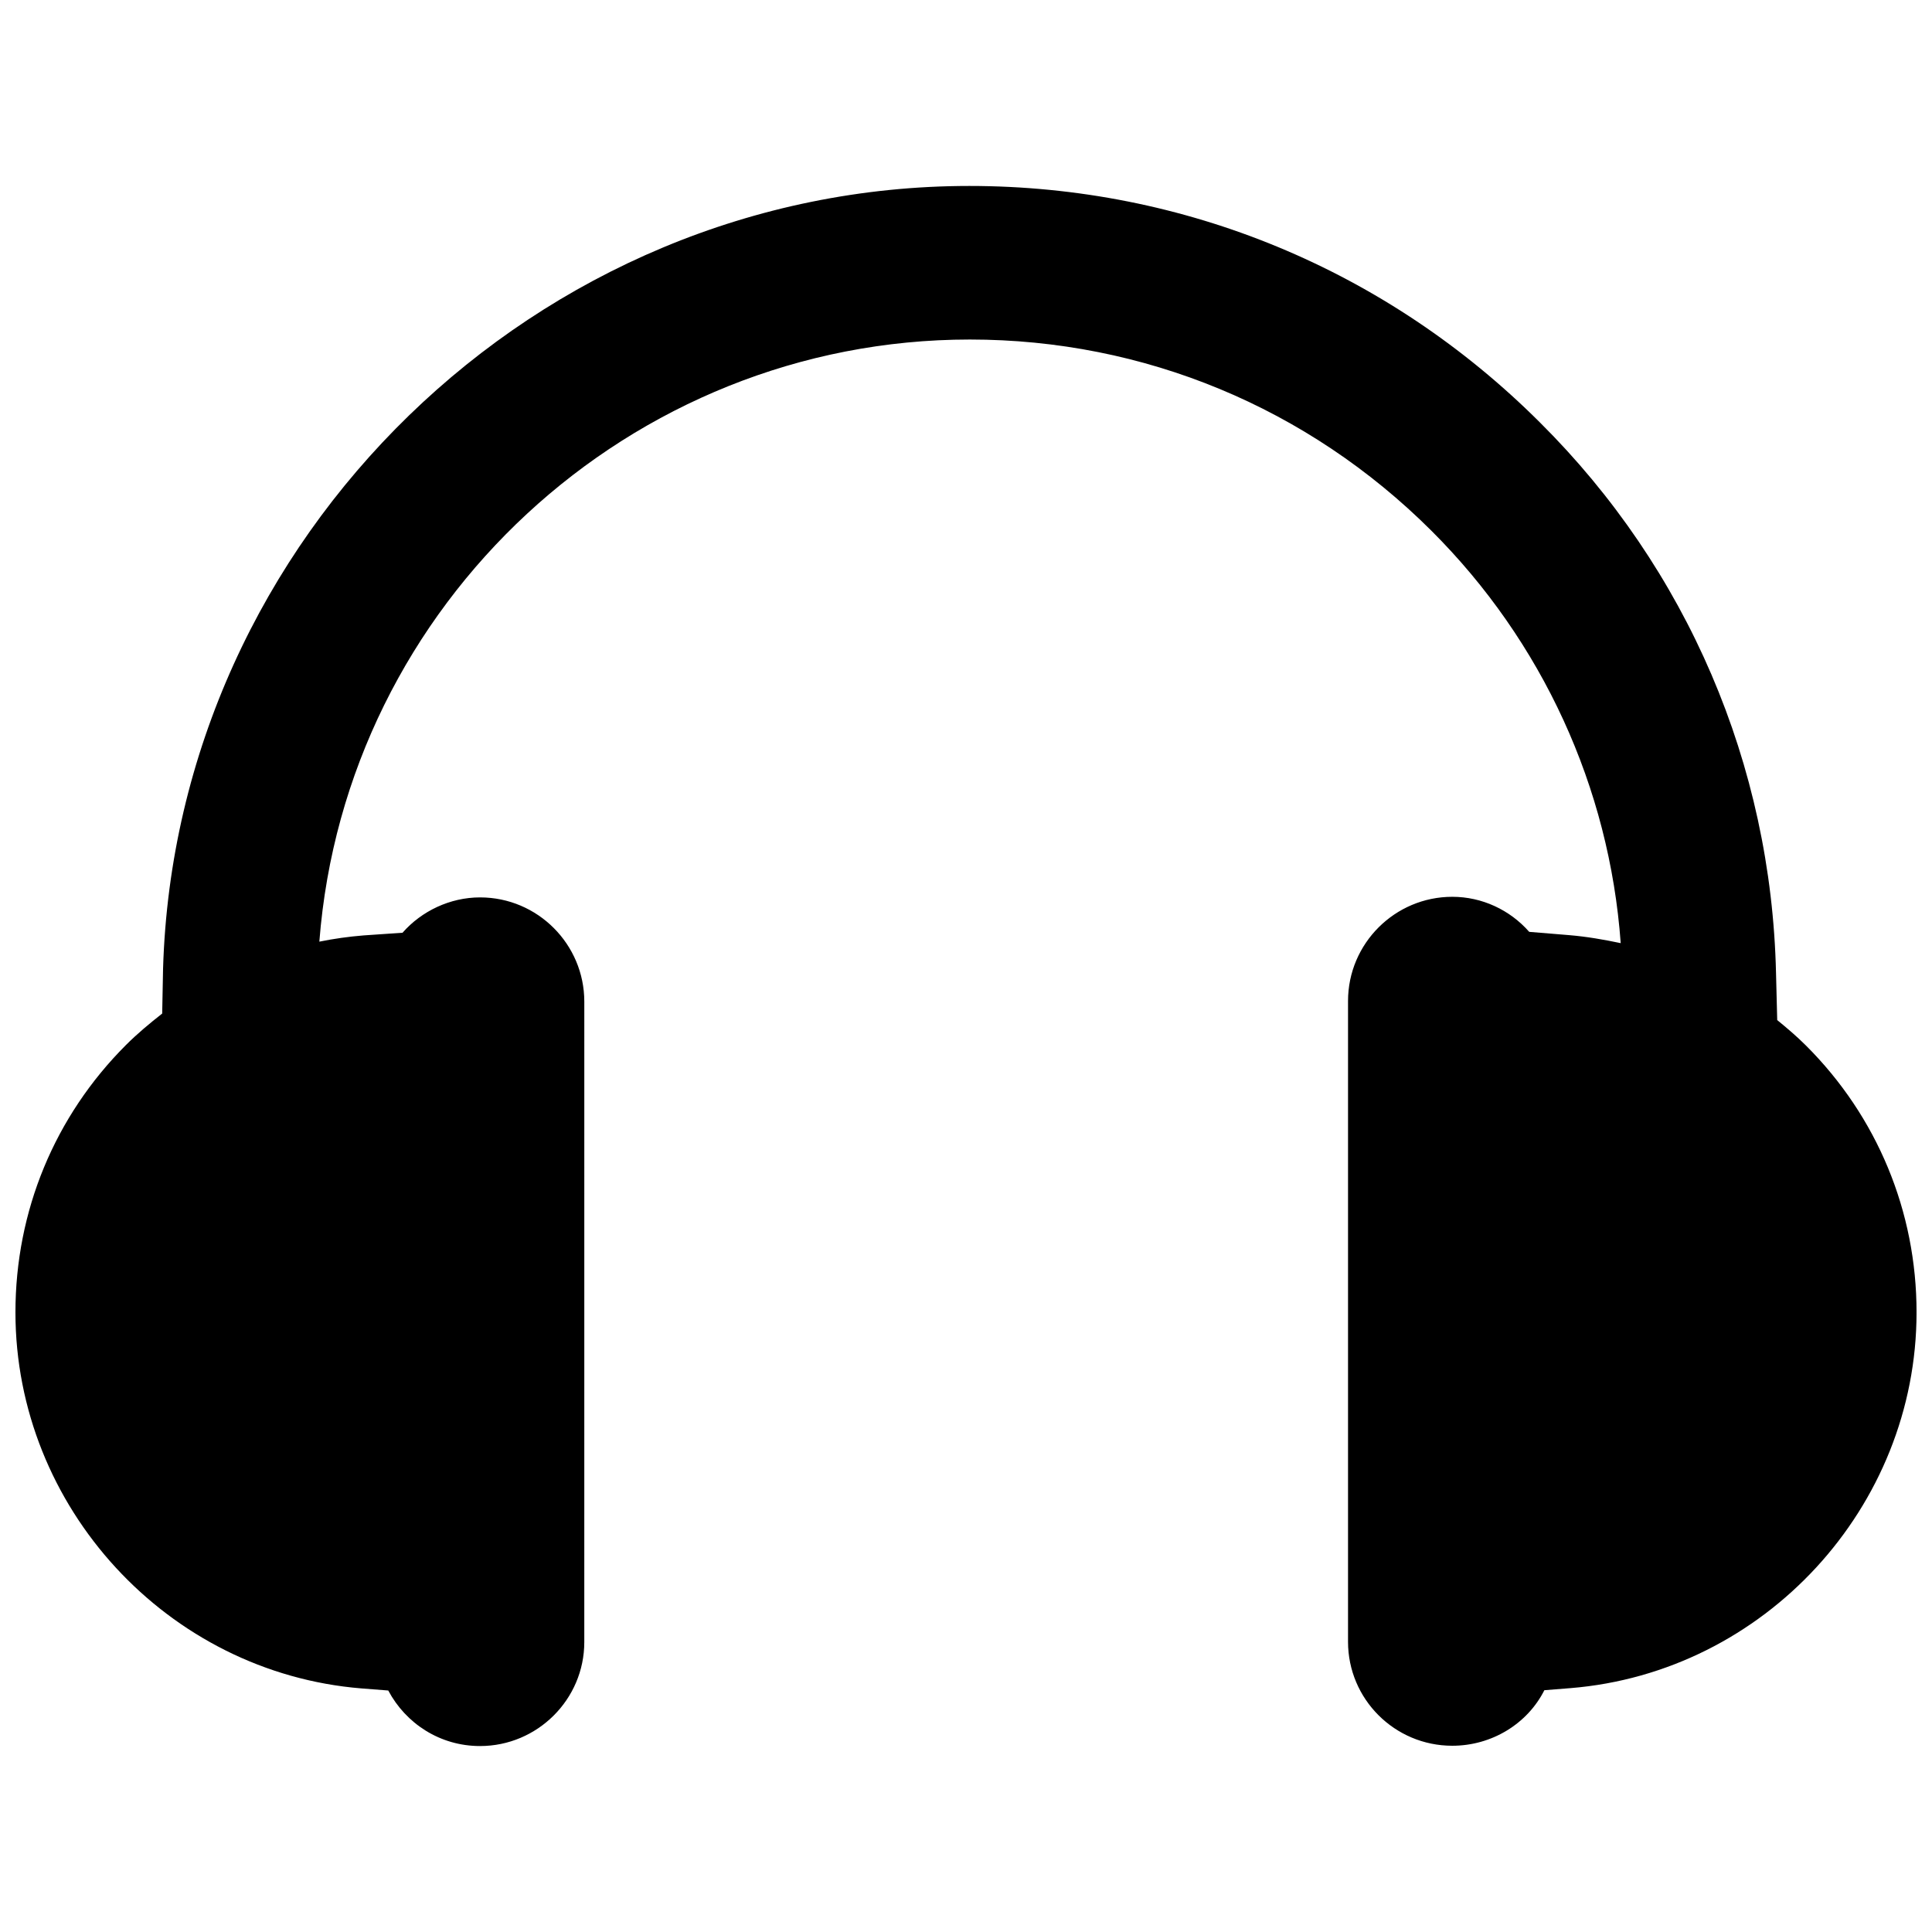 <?xml version="1.0" encoding="UTF-8"?>
<!-- Uploaded to: SVG Repo, www.svgrepo.com, Generator: SVG Repo Mixer Tools -->
<svg width="800px" height="800px" version="1.1" viewBox="144 144 512 512" xmlns="http://www.w3.org/2000/svg">
 <defs>
  <clipPath id="a">
   <path d="m148.09 193h503.81v414h-503.81z"/>
  </clipPath>
 </defs>
 <g clip-path="url(#a)">
  <path d="m622.54 421.02c-2.363-2.363-4.961-4.566-7.559-6.691l-0.316-12.438c-1.258-55.262-23.539-107.14-62.582-145.95-40.461-40.383-94.148-62.66-151.22-62.66-114.46 0-210.26 93.047-213.65 207.43l-0.23 11.887c-3.305 2.598-6.613 5.352-9.605 8.344-18.895 18.895-29.285 44.004-29.285 70.848 0 51.641 40.305 95.488 91.711 99.66l7.086 0.551c4.644 8.738 13.699 14.719 24.324 14.719 15.191 0 27.629-12.359 27.629-27.551l0.004-169.72c0-15.191-12.359-27.629-27.629-27.629-7.949 0-15.508 3.621-20.547 9.367l-10.312 0.707c-3.938 0.316-7.871 0.867-11.73 1.652 6.926-89.582 82.34-159.57 172.4-159.57 46.129 0 89.582 18.027 122.33 50.695 29.363 29.285 47.152 68.016 50.145 109.27-4.488-0.945-8.973-1.73-13.699-2.125l-10.547-0.867c-5.117-5.824-12.516-9.289-20.387-9.289-15.191 0-27.629 12.359-27.629 27.629v169.8c0 15.191 12.359 27.551 27.629 27.551 10.469 0 19.918-5.824 24.402-14.719l6.926-0.551c51.402-4.172 91.707-47.941 91.707-99.582 0-26.684-10.391-51.875-29.363-70.77z"/>
 </g>
</svg>